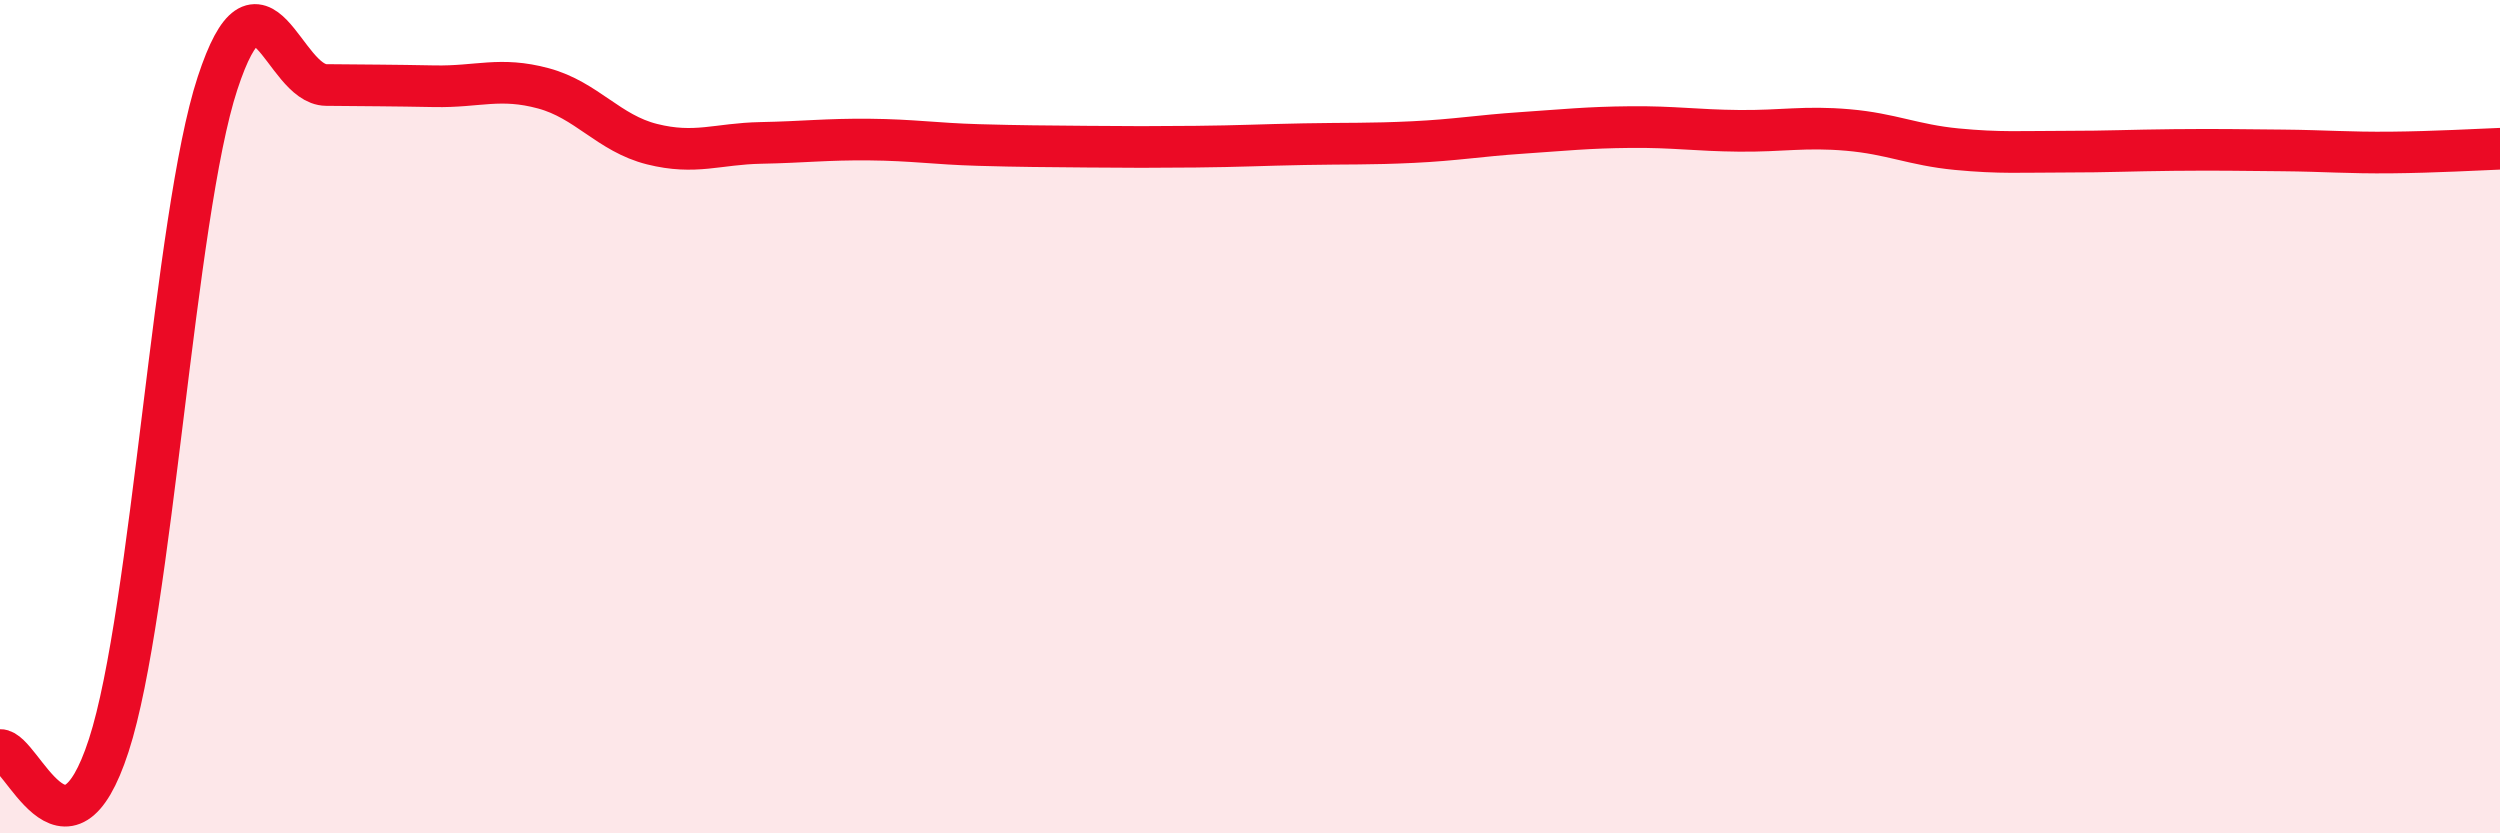 
    <svg width="60" height="20" viewBox="0 0 60 20" xmlns="http://www.w3.org/2000/svg">
      <path
        d="M 0,18 C 0.52,17.98 1.57,21.09 2.61,17.89 C 3.65,14.69 4.18,5.17 5.22,2 C 6.26,-1.17 6.79,2.03 7.83,2.04 C 8.87,2.05 9.39,2.05 10.43,2.07 C 11.47,2.09 12,1.84 13.04,2.12 C 14.08,2.4 14.61,3.2 15.65,3.46 C 16.69,3.72 17.22,3.45 18.26,3.43 C 19.3,3.41 19.83,3.34 20.87,3.35 C 21.91,3.36 22.44,3.45 23.48,3.48 C 24.52,3.51 25.05,3.51 26.09,3.52 C 27.13,3.53 27.66,3.53 28.7,3.52 C 29.74,3.51 30.26,3.48 31.3,3.46 C 32.34,3.44 32.87,3.46 33.91,3.41 C 34.95,3.36 35.48,3.26 36.52,3.19 C 37.56,3.12 38.09,3.06 39.13,3.05 C 40.17,3.04 40.7,3.13 41.74,3.14 C 42.78,3.15 43.31,3.03 44.35,3.12 C 45.39,3.21 45.92,3.48 46.96,3.58 C 48,3.68 48.53,3.64 49.57,3.64 C 50.61,3.64 51.13,3.61 52.17,3.6 C 53.21,3.59 53.74,3.6 54.78,3.61 C 55.82,3.62 56.35,3.67 57.39,3.66 C 58.43,3.65 59.48,3.59 60,3.57L60 20L0 20Z"
        fill="#EB0A25"
        opacity="0.1"
        stroke-linecap="round"
        stroke-linejoin="round"
      />
      <path
        d="M 0,18 C 0.52,17.98 1.57,21.09 2.61,17.89 C 3.65,14.69 4.18,5.17 5.22,2 C 6.26,-1.17 6.79,2.03 7.83,2.04 C 8.87,2.05 9.39,2.05 10.43,2.07 C 11.47,2.09 12,1.84 13.04,2.12 C 14.08,2.4 14.61,3.2 15.65,3.46 C 16.69,3.72 17.22,3.45 18.26,3.43 C 19.3,3.41 19.83,3.34 20.87,3.35 C 21.91,3.36 22.44,3.45 23.48,3.48 C 24.52,3.51 25.05,3.51 26.09,3.52 C 27.13,3.53 27.66,3.53 28.7,3.52 C 29.74,3.51 30.26,3.48 31.3,3.46 C 32.34,3.44 32.87,3.46 33.91,3.41 C 34.95,3.36 35.48,3.26 36.52,3.19 C 37.56,3.12 38.09,3.06 39.13,3.05 C 40.17,3.04 40.7,3.13 41.74,3.14 C 42.78,3.15 43.31,3.03 44.35,3.12 C 45.39,3.21 45.92,3.48 46.96,3.58 C 48,3.68 48.53,3.64 49.57,3.64 C 50.61,3.64 51.13,3.61 52.17,3.6 C 53.21,3.59 53.74,3.6 54.78,3.61 C 55.82,3.62 56.35,3.67 57.39,3.66 C 58.43,3.65 59.48,3.59 60,3.57"
        stroke="#EB0A25"
        stroke-width="1"
        fill="none"
        stroke-linecap="round"
        stroke-linejoin="round"
      />
    </svg>
  